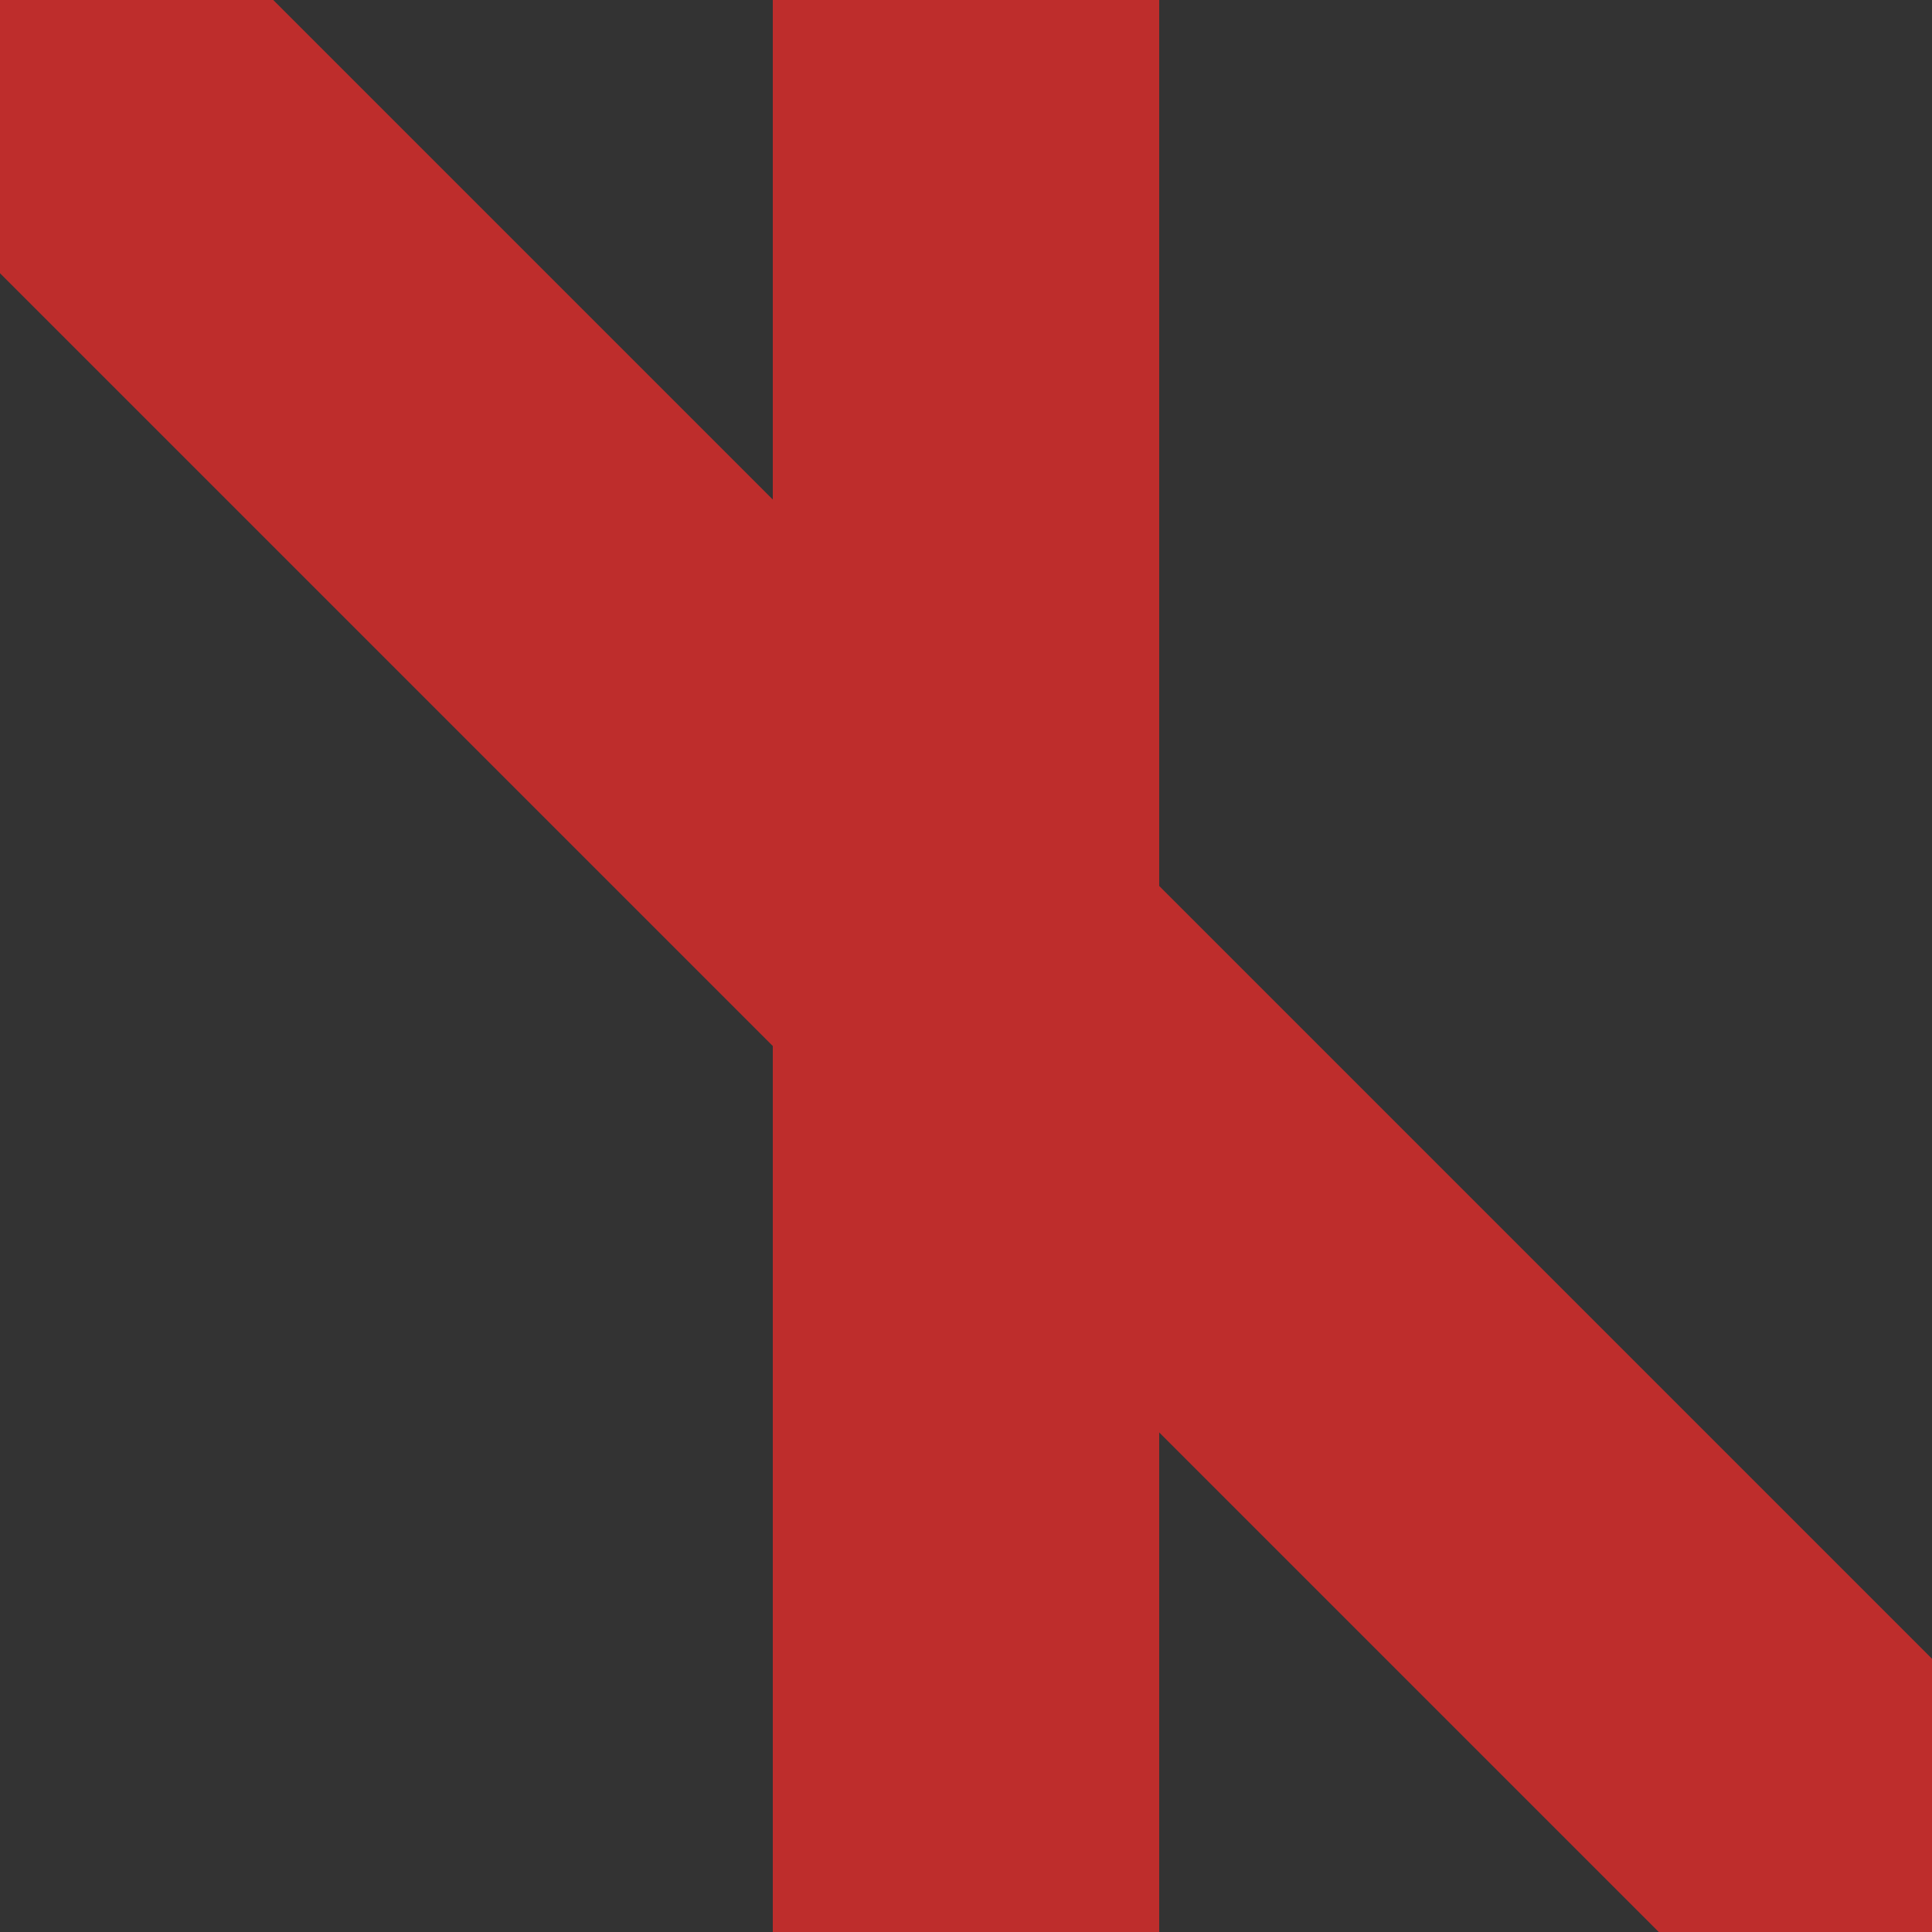 <?xml version="1.0" encoding="UTF-8" standalone="no"?>
<!-- Created with Inkscape (http://www.inkscape.org/) -->
<svg
   xmlns:svg="http://www.w3.org/2000/svg"
   xmlns="http://www.w3.org/2000/svg"
   version="1.0"
   width="500"
   height="500"
   id="svg2">
  <rect width="100%" height="100%" fill="#333333" stroke="none"/>
  <defs
     id="defs9" />
  <title
     id="title4">ÜWorl</title>
  <path
     d="M 500,500 L 0,0"
     id="path6"
     style="stroke:#be2d2c;stroke-width:100" />
  <rect
     width="406.551"
     height="6.551"
     x="-453.276"
     y="246.724"
     transform="matrix(0,-1,1,0,0,0)"
     id="rect2383"
     style="fill:#f9f9f9;stroke:#be2d2c;stroke-width:93.449;stroke-linejoin:miter;stroke-miterlimit:4;stroke-dasharray:none;stroke-opacity:1" />
</svg>
